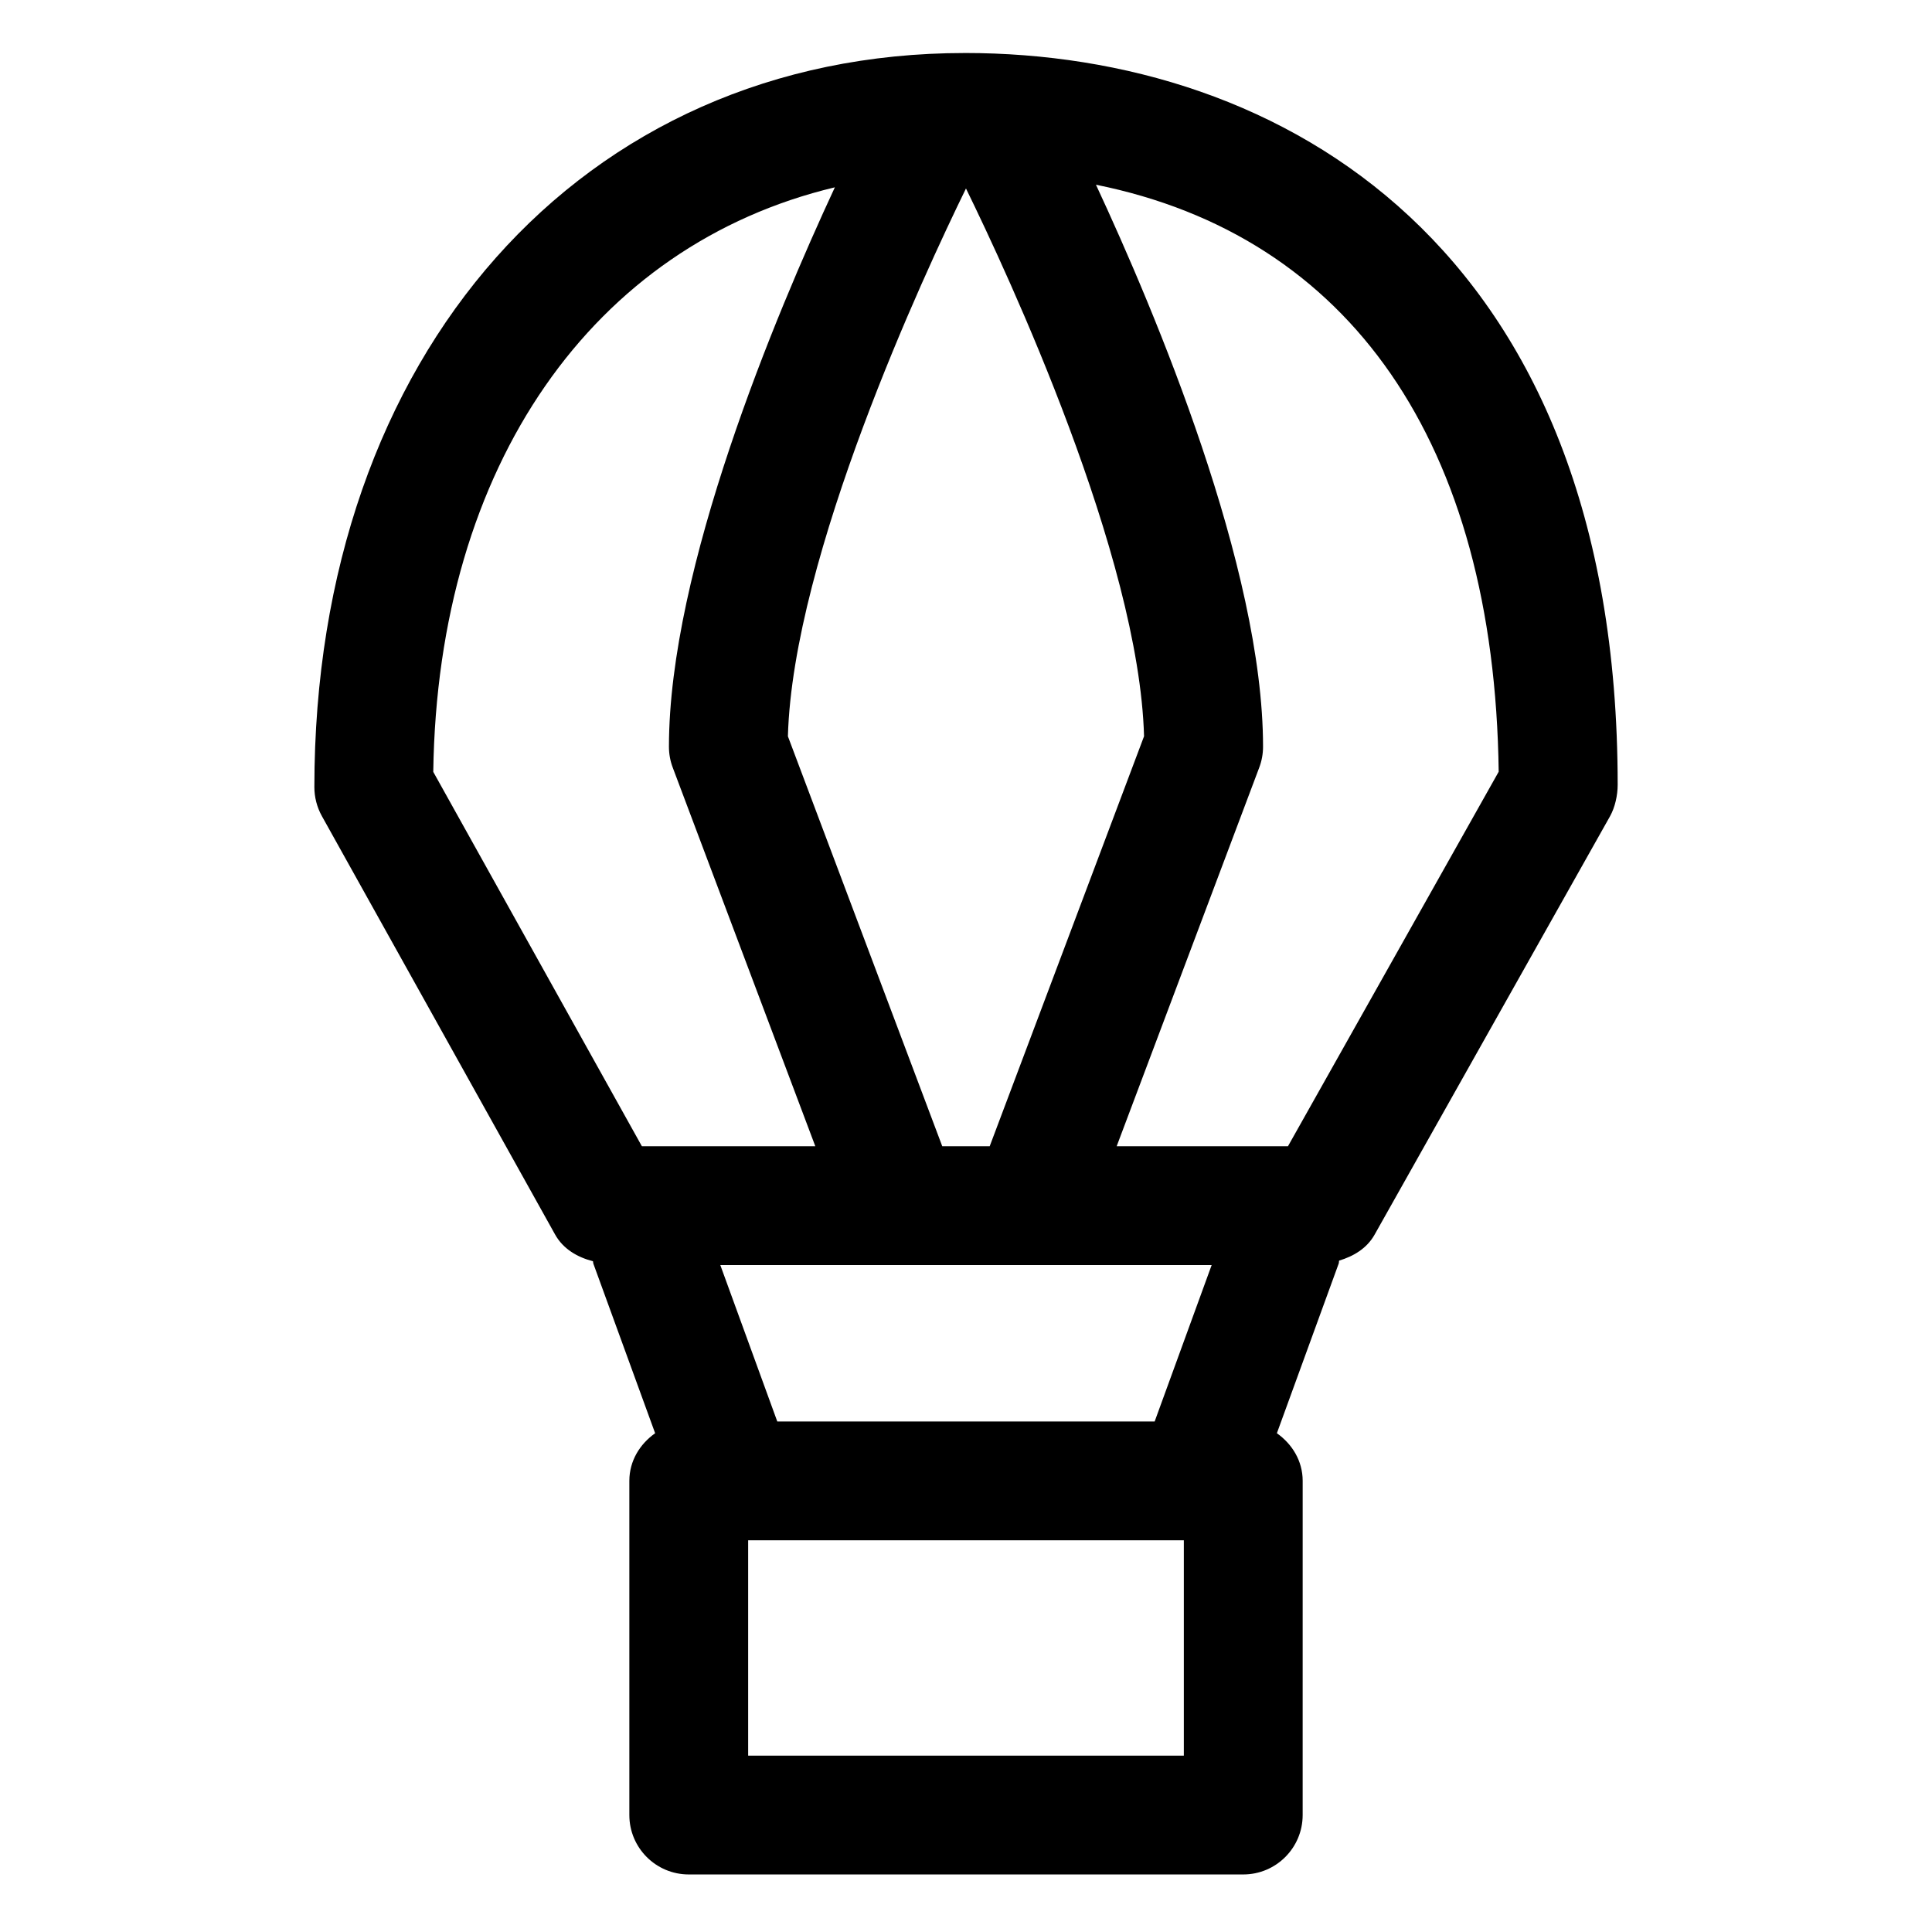<?xml version="1.0" encoding="UTF-8"?>
<!-- Uploaded to: SVG Repo, www.svgrepo.com, Generator: SVG Repo Mixer Tools -->
<svg fill="#000000" width="800px" height="800px" version="1.1" viewBox="144 144 512 512" xmlns="http://www.w3.org/2000/svg">
 <path d="m399.7 158.05c-101.51 0-172.39 79.766-172.39 194.55 0 2.684 0.688 5.32 1.988 7.668l61.816 110.91c2.137 3.816 5.902 6.008 10.031 7.062 0.066 0.207 0.02 0.418 0.094 0.625l16.379 44.957c-4.031 2.848-6.836 7.316-6.836 12.625v88.559c0 8.691 7.051 15.742 15.742 15.742h146.95c8.691 0 15.742-7.051 15.742-15.742l0.004-88.559c0-5.312-2.805-9.777-6.836-12.629l16.379-44.957c0.094-0.262 0.039-0.527 0.121-0.789 3.844-1.156 7.34-3.246 9.371-6.836l62.422-110.93c1.32-2.359 2.019-5.586 2.019-8.293 0-143.02-89.359-193.97-172.99-193.97zm-49.711 362.66-15.098-41.449h130.21l-15.105 41.449zm43.719-72.941-40.906-108.64c1.324-47.789 36.055-122.41 47.191-145.18 11.141 22.758 45.867 97.324 47.191 145.17l-40.906 108.65zm-134.89-99.219c1.148-81.41 42.488-139.65 106.43-154.91-15.754 33.891-43.973 101.15-43.973 148.25 0 1.895 0.34 3.773 1.016 5.547l37.777 100.34h-45.957zm198.91 260.72h-115.46v-57.07h115.46zm27.594-161.5h-45.395l37.777-100.34c0.676-1.773 1.016-3.648 1.016-5.547 0-47.402-28.594-115.25-44.281-148.93 67.25 13.574 105.59 68.34 106.73 155.56z"/>
</svg>
